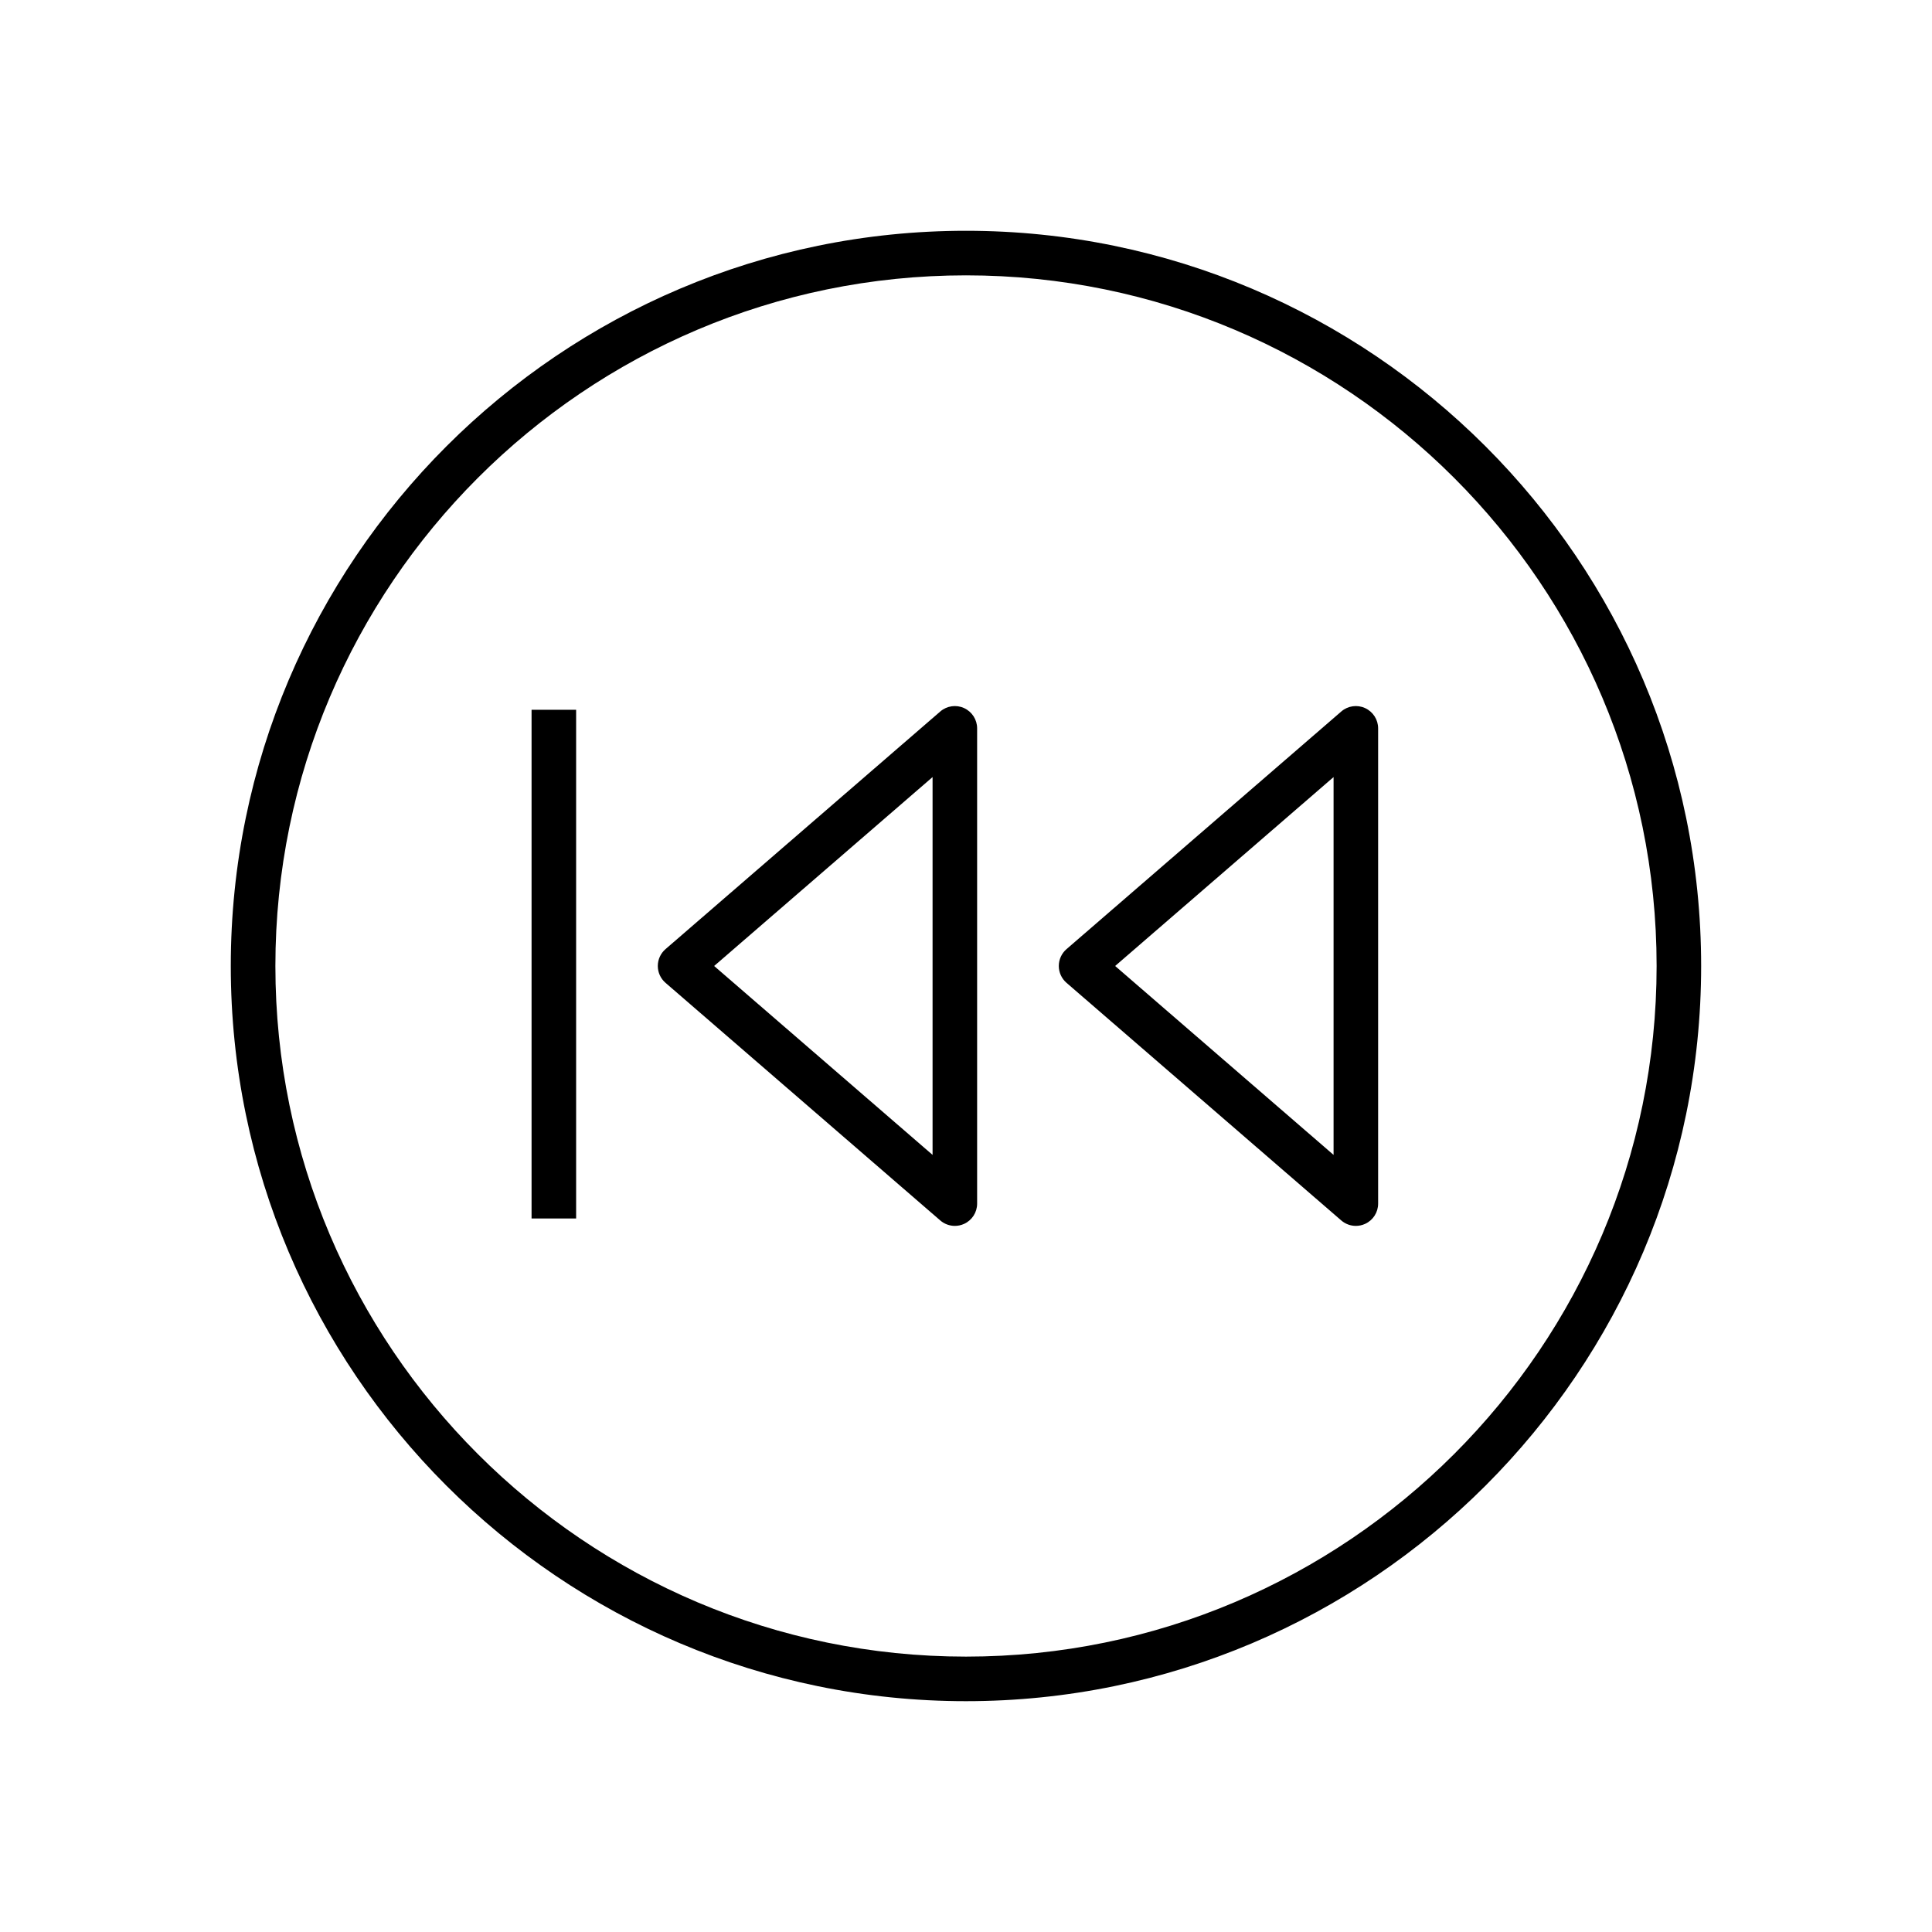 <?xml version="1.0" encoding="UTF-8"?>
<!-- Uploaded to: ICON Repo, www.iconrepo.com, Generator: ICON Repo Mixer Tools -->
<svg fill="#000000" width="800px" height="800px" version="1.1" viewBox="144 144 512 512" xmlns="http://www.w3.org/2000/svg">
 <g>
  <path d="m400 205.16c-107.43 0-194.84 87.402-194.84 194.84 0 107.43 87.402 194.83 194.83 194.83 107.43 0 194.83-87.402 194.83-194.83 0.004-107.43-87.398-194.84-194.83-194.84zm0 377.86c-100.92 0-183.02-82.105-183.02-183.02-0.004-100.92 82.102-183.03 183.02-183.03s183.02 82.105 183.02 183.02c0 100.92-82.105 183.03-183.02 183.03z"/>
  <path d="m505.77 331.65c-2.102-0.961-4.57-0.609-6.316 0.902l-72.816 62.977c-1.297 1.121-2.043 2.75-2.043 4.465s0.746 3.344 2.043 4.465l72.816 62.977c1.094 0.945 2.473 1.438 3.863 1.438 0.832 0 1.668-0.176 2.453-0.535 2.102-0.957 3.449-3.055 3.449-5.363v-125.95c0-2.312-1.348-4.41-3.449-5.371zm-8.359 118.41-57.887-50.062 57.887-50.066z"/>
  <path d="m399.5 331.65c-2.102-0.961-4.57-0.609-6.316 0.902l-72.816 62.977c-1.297 1.121-2.043 2.75-2.043 4.465s0.746 3.344 2.043 4.465l72.816 62.977c1.094 0.945 2.473 1.438 3.863 1.438 0.832 0 1.668-0.176 2.453-0.535 2.102-0.957 3.449-3.055 3.449-5.363v-125.95c0-2.312-1.348-4.41-3.449-5.371zm-8.359 118.41-57.887-50.062 57.887-50.066z"/>
  <path d="m284.87 332.1h11.809v134.81h-11.809z"/>
 </g>
</svg>